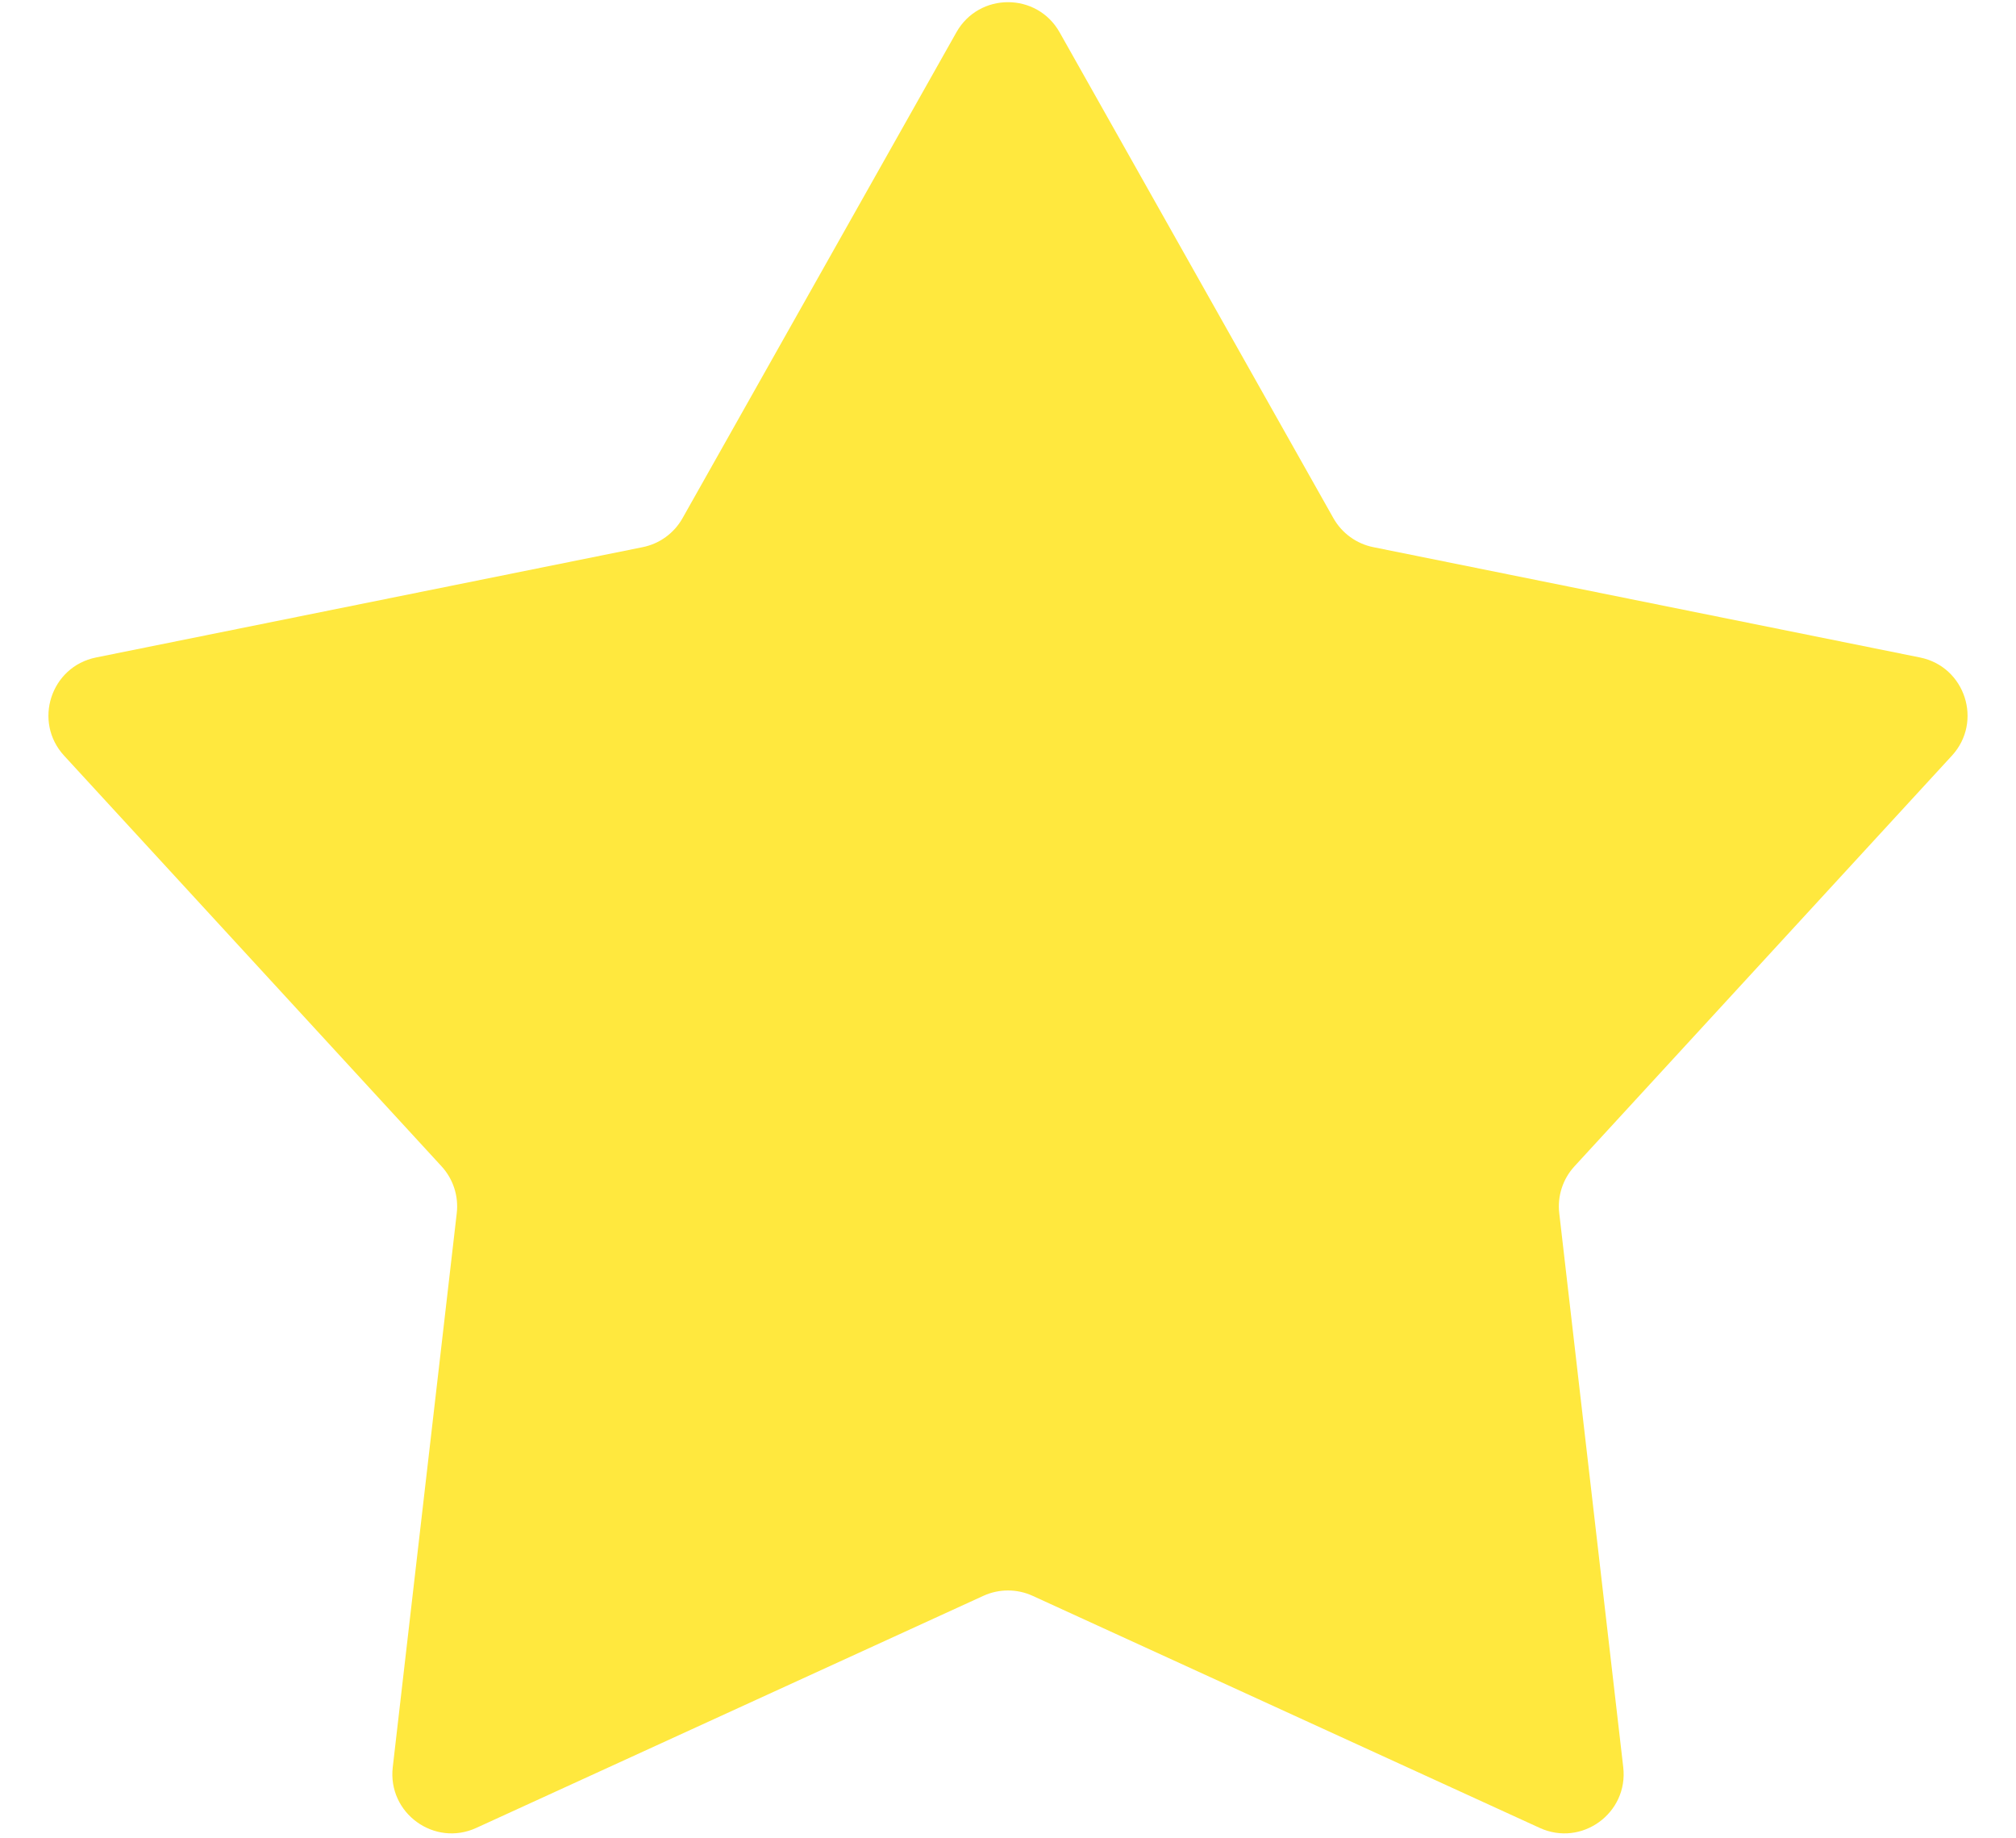 <svg width="34" height="31" viewBox="0 0 34 31" fill="none" xmlns="http://www.w3.org/2000/svg">
<path d="M16.129 0.546C16.511 -0.133 17.489 -0.133 17.871 0.546L22.488 8.738C22.631 8.991 22.877 9.17 23.162 9.227L32.38 11.087C33.144 11.241 33.446 12.171 32.918 12.744L26.554 19.667C26.357 19.881 26.263 20.17 26.297 20.459L27.376 29.8C27.466 30.574 26.675 31.149 25.967 30.824L17.416 26.911C17.152 26.79 16.848 26.79 16.584 26.911L8.033 30.824C7.325 31.149 6.534 30.574 6.624 29.8L7.703 20.459C7.737 20.17 7.643 19.881 7.446 19.667L1.082 12.744C0.554 12.171 0.856 11.241 1.62 11.087L10.838 9.227C11.123 9.17 11.369 8.991 11.511 8.738L16.129 0.546Z" fill="#FFE83E"/>
</svg>
